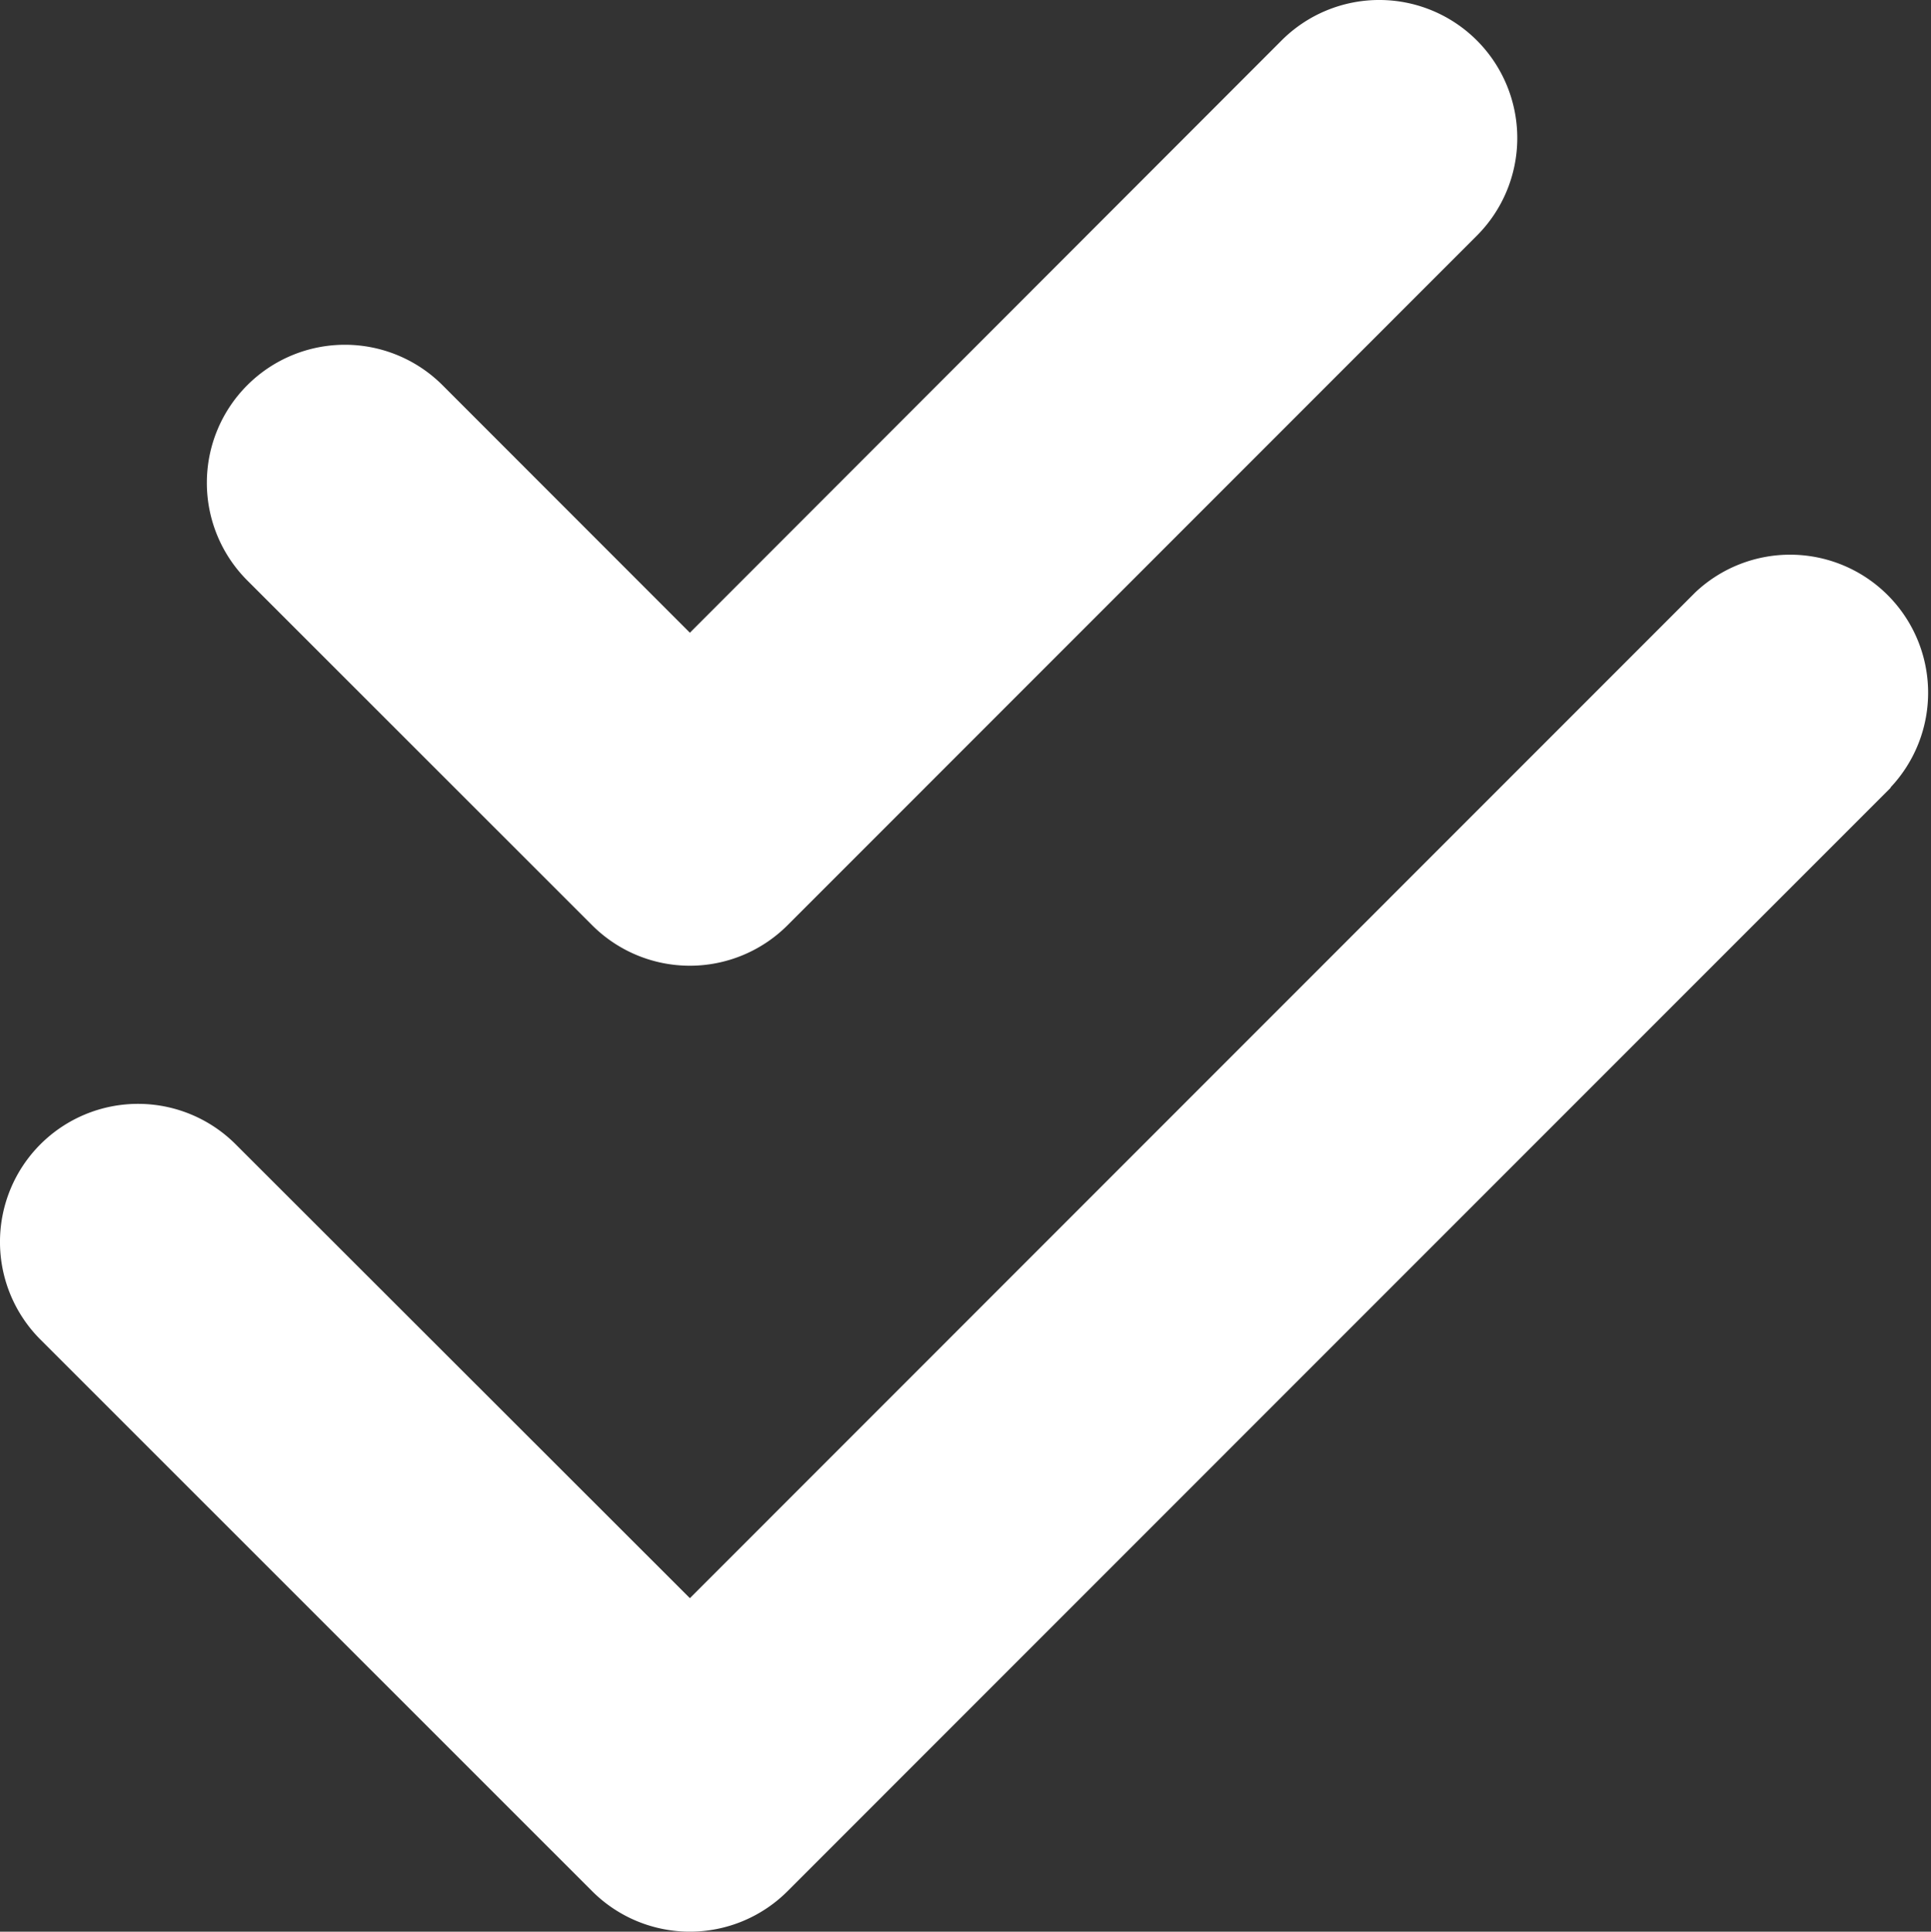 <svg xmlns="http://www.w3.org/2000/svg" xmlns:xlink="http://www.w3.org/1999/xlink" id="Group_223" data-name="Group 223" width="46.626" height="46.637" viewBox="0 0 46.626 46.637"><rect x="0" y="0" width="46.626" height="46.637" fill="#333333" stroke="none"/><defs><clipPath id="clip-path"><rect id="Rectangle_124" data-name="Rectangle 124" width="46.626" height="46.637" fill="#fff"></rect></clipPath></defs><g id="Group_222" data-name="Group 222" clip-path="url(#clip-path)"><path id="Path_165" data-name="Path 165" d="M35.66,5.69A3.333,3.333,0,0,0,30.946.976l-14.288,14.3L10.685,9.3a3.333,3.333,0,0,0-4.714,4.714L14.3,22.34a3.335,3.335,0,0,0,4.714,0Zm9.99,13.32A3.333,3.333,0,0,0,40.937,14.3L16.658,38.585,5.69,27.627A3.333,3.333,0,0,0,.976,32.341L14.3,45.661a3.335,3.335,0,0,0,4.714,0L45.651,19.02Z" fill="#fff"></path></g></svg>